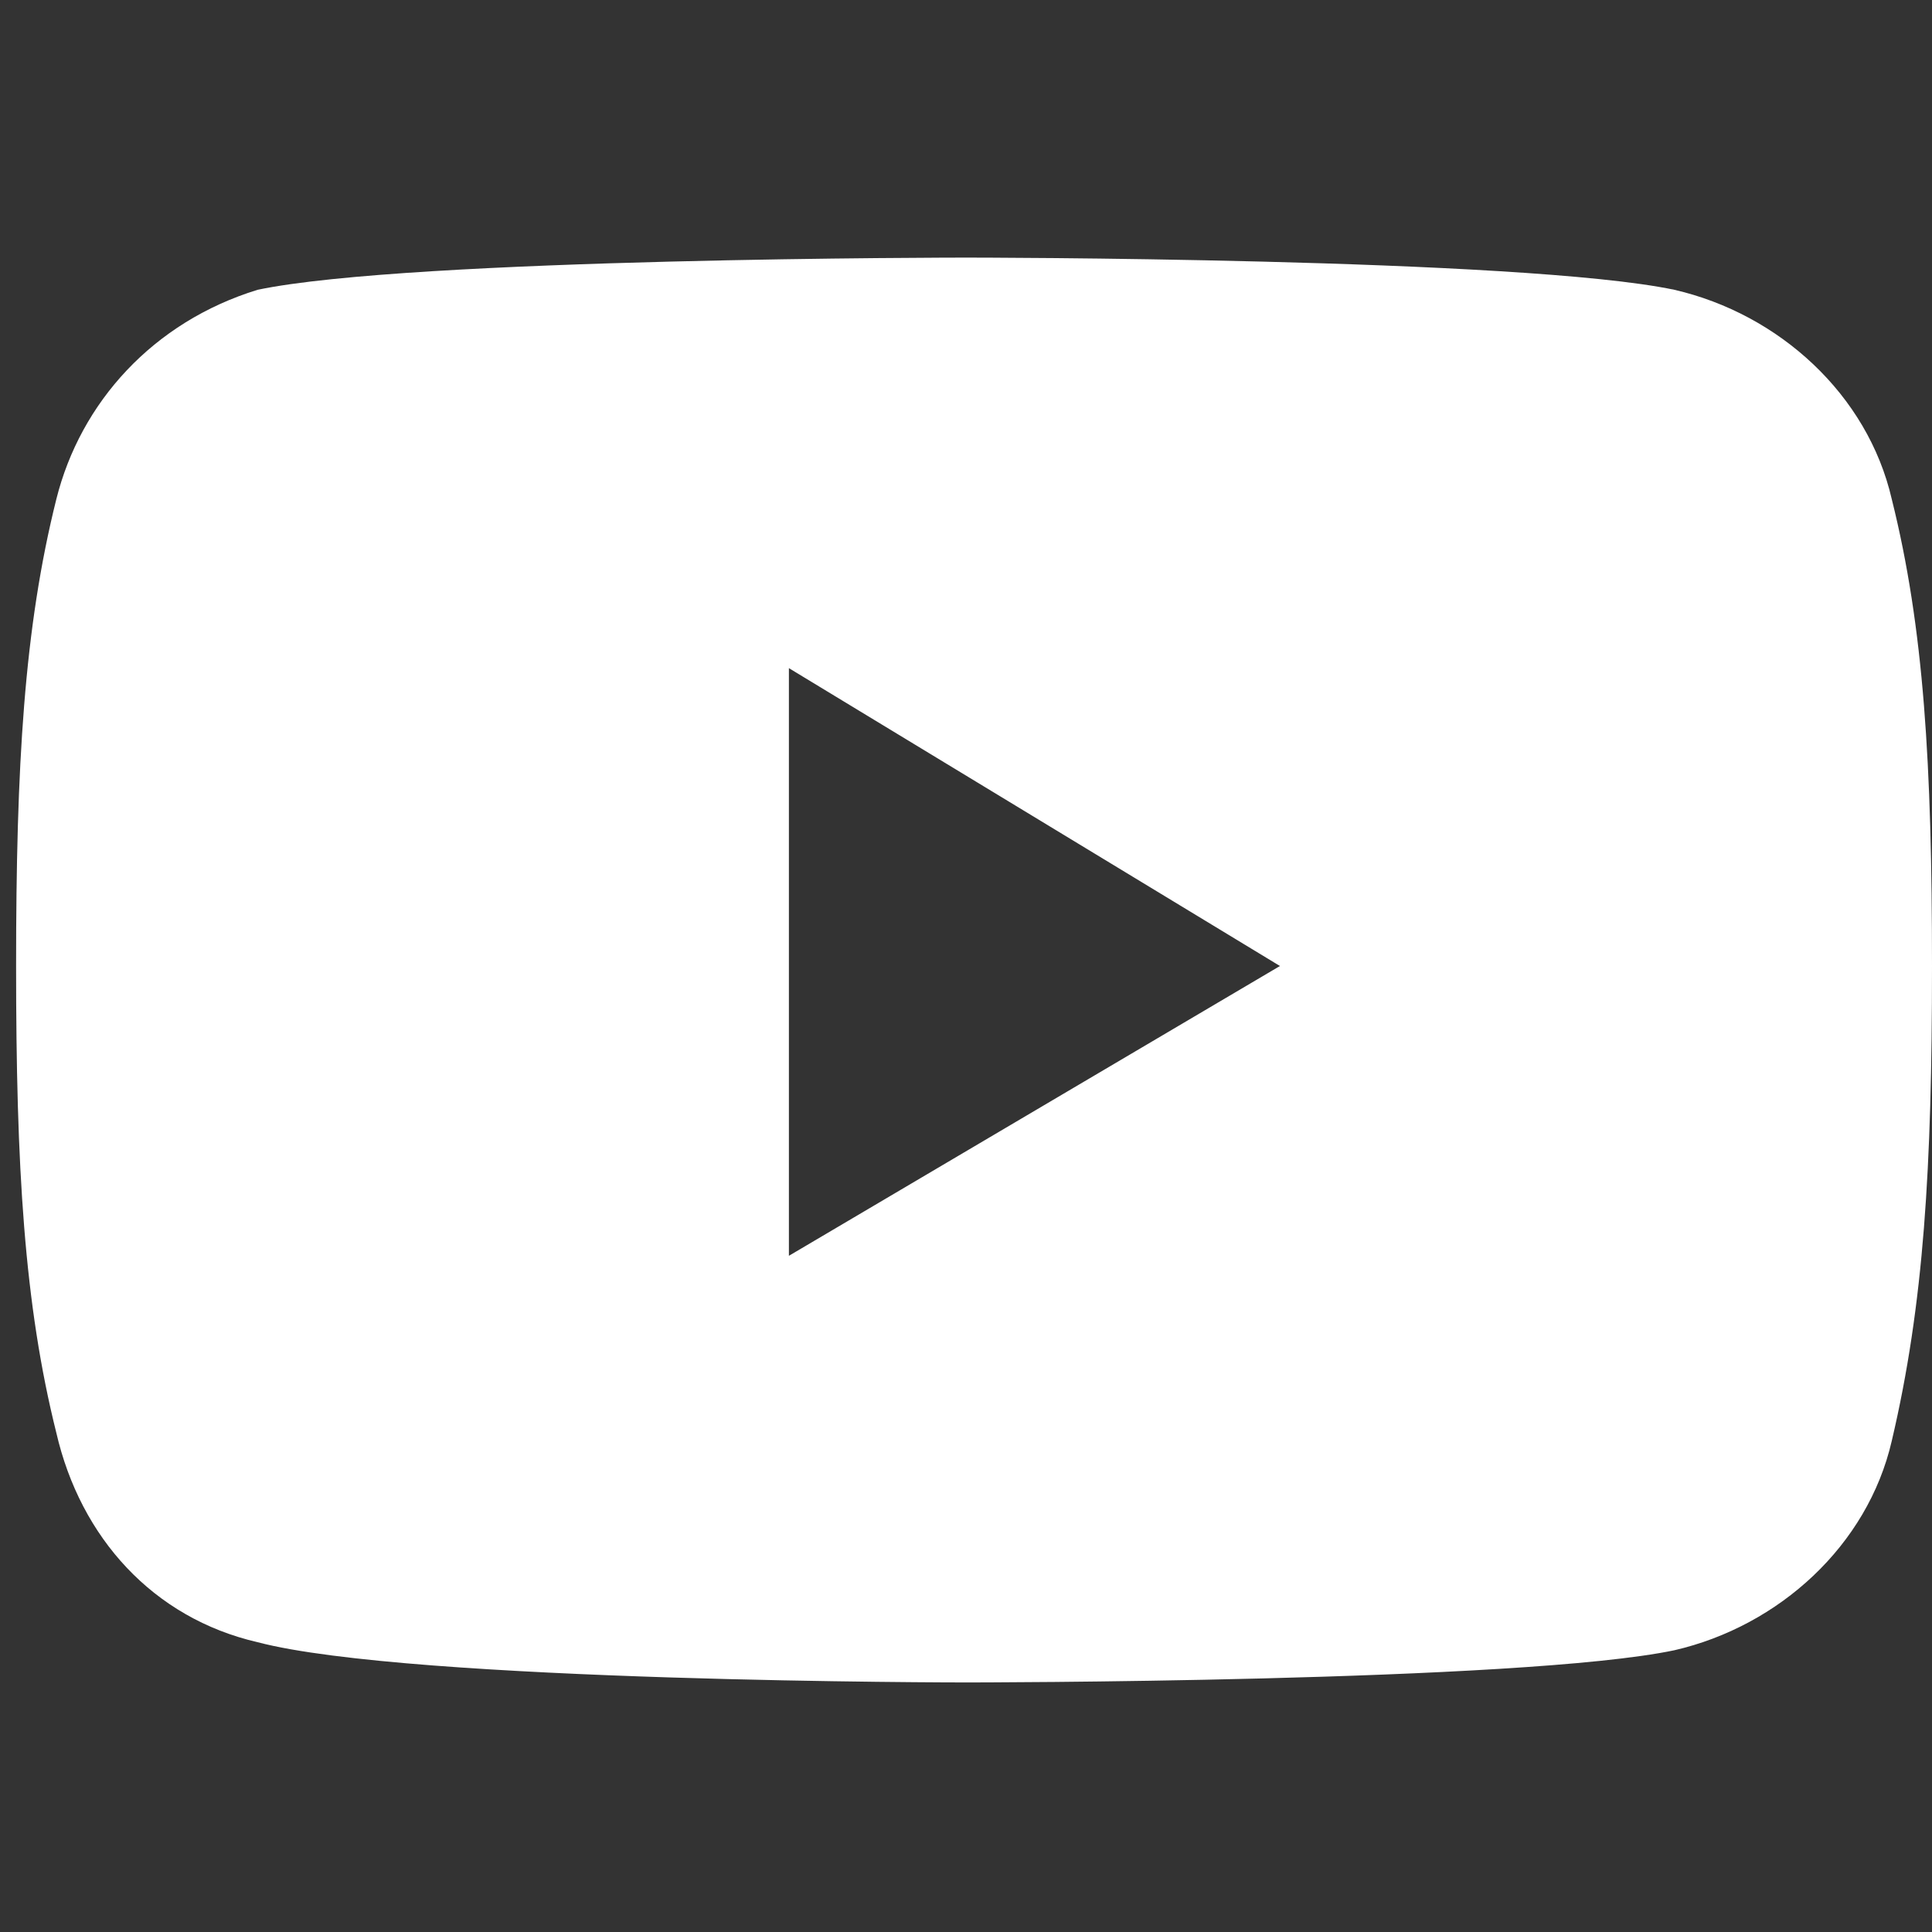 <svg xmlns="http://www.w3.org/2000/svg" viewBox="0 0 24 24">
<rect x="0" y="0" width="24" height="24" fill="#333333" stroke="none"/>
<path fill="#fff" d="M23.5 6.2c-.3-1.3-1.4-2.3-2.7-2.6C18.9 3.2 12 3.2 12 3.2s-6.9 0-8.8.4C1.9 4 1 5 0.7 6.2 0.3 7.8 0.2 9.5 0.2 12s.1 4.2.5 5.8c.3 1.3 1.2 2.3 2.5 2.6 1.9.5 8.8.5 8.8.5s6.9 0 8.8-.4c1.3-.3 2.4-1.3 2.7-2.6.4-1.7.5-3.4.5-5.9s-.1-4.2-.5-5.8zM9.8 15.6v-7.3l6.1 3.7-6.1 3.6z"></path>
</svg>
